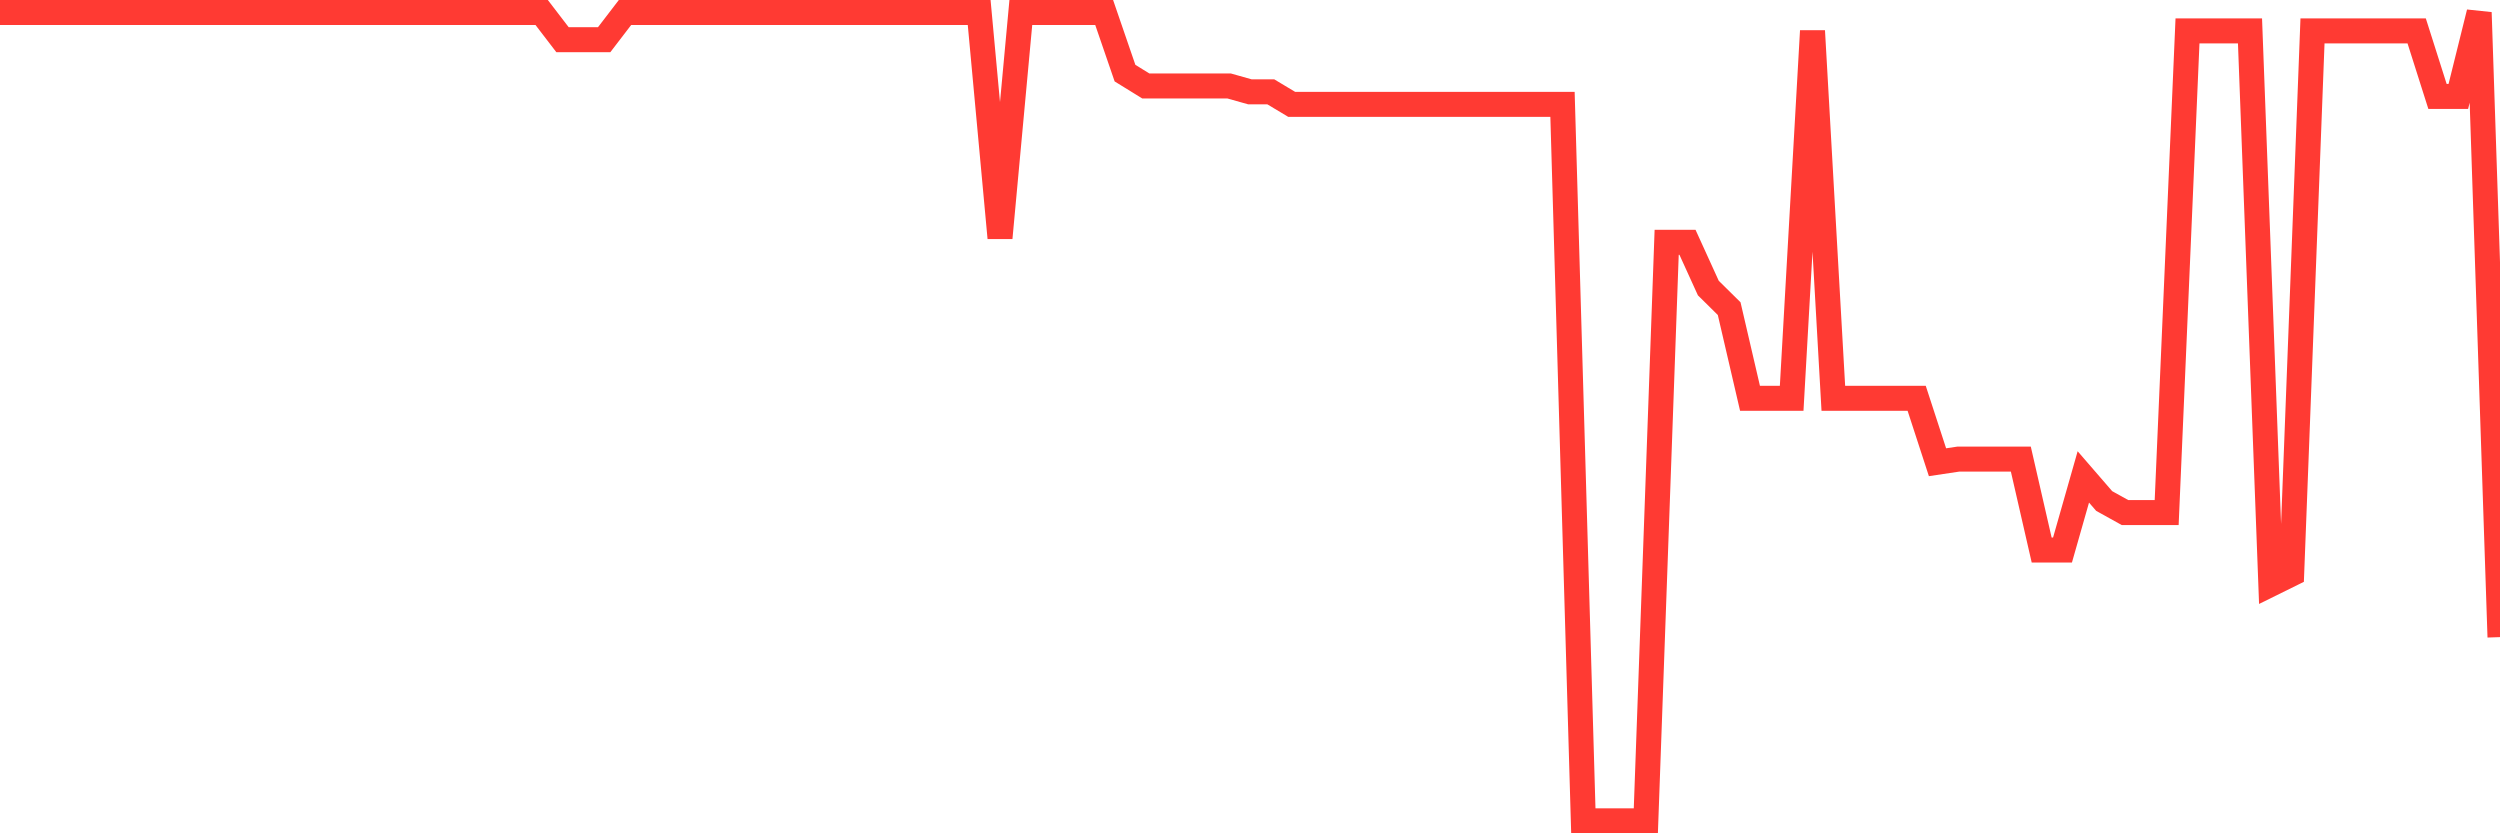 <svg
  xmlns="http://www.w3.org/2000/svg"
  xmlns:xlink="http://www.w3.org/1999/xlink"
  width="120"
  height="40"
  viewBox="0 0 120 40"
  preserveAspectRatio="none"
>
  <polyline
    points="0,0.6 1,0.6 2,0.6 3,0.6 4,0.6 5,0.6 6,0.6 7,0.6 8,0.6 9,0.6 10,0.6 11,0.6 12,0.6 13,0.6 14,0.6 15,0.6 16,0.6 17,0.6 18,0.6 19,0.6 20,0.6 21,0.6 22,0.6 23,0.6 24,0.6 25,0.6 26,0.6 27,1.905 28,1.905 29,1.905 30,0.6 31,0.6 32,0.6 33,0.6 34,0.6 35,0.6 36,0.6 37,0.6 38,0.6 39,0.6 40,0.6 41,0.6 42,0.6 43,0.6 44,0.6 45,0.6 46,0.6 47,0.6 48,11.42 49,0.6 50,0.6 51,0.6 52,0.6 53,0.6 54,3.51 55,4.127 56,4.127 57,4.127 58,4.127 59,4.127 60,4.409 61,4.409 62,5.009 63,5.009 64,5.009 65,5.009 66,5.009 67,5.009 68,5.009 69,5.009 70,5.009 71,5.009 72,5.009 73,5.009 74,5.009 75,5.009 76,39.4 77,39.4 78,39.4 79,39.4 80,11.632 81,11.632 82,13.827 83,14.815 84,19.118 85,19.118 86,19.118 87,1.482 88,19.118 89,19.118 90,19.118 91,19.118 92,19.118 93,22.187 94,22.037 95,22.037 96,22.037 97,22.037 98,26.402 99,26.402 100,22.892 101,24.048 102,24.603 103,24.603 104,24.603 105,1.482 106,1.482 107,1.482 108,1.482 109,28.042 110,27.548 111,1.482 112,1.482 113,1.482 114,1.482 115,1.482 116,1.482 117,4.63 118,4.63 119,0.6 120,30.582"
    fill="none"
    stroke="#ff3a33"
    stroke-width="1.2"
  >
  </polyline>
</svg>